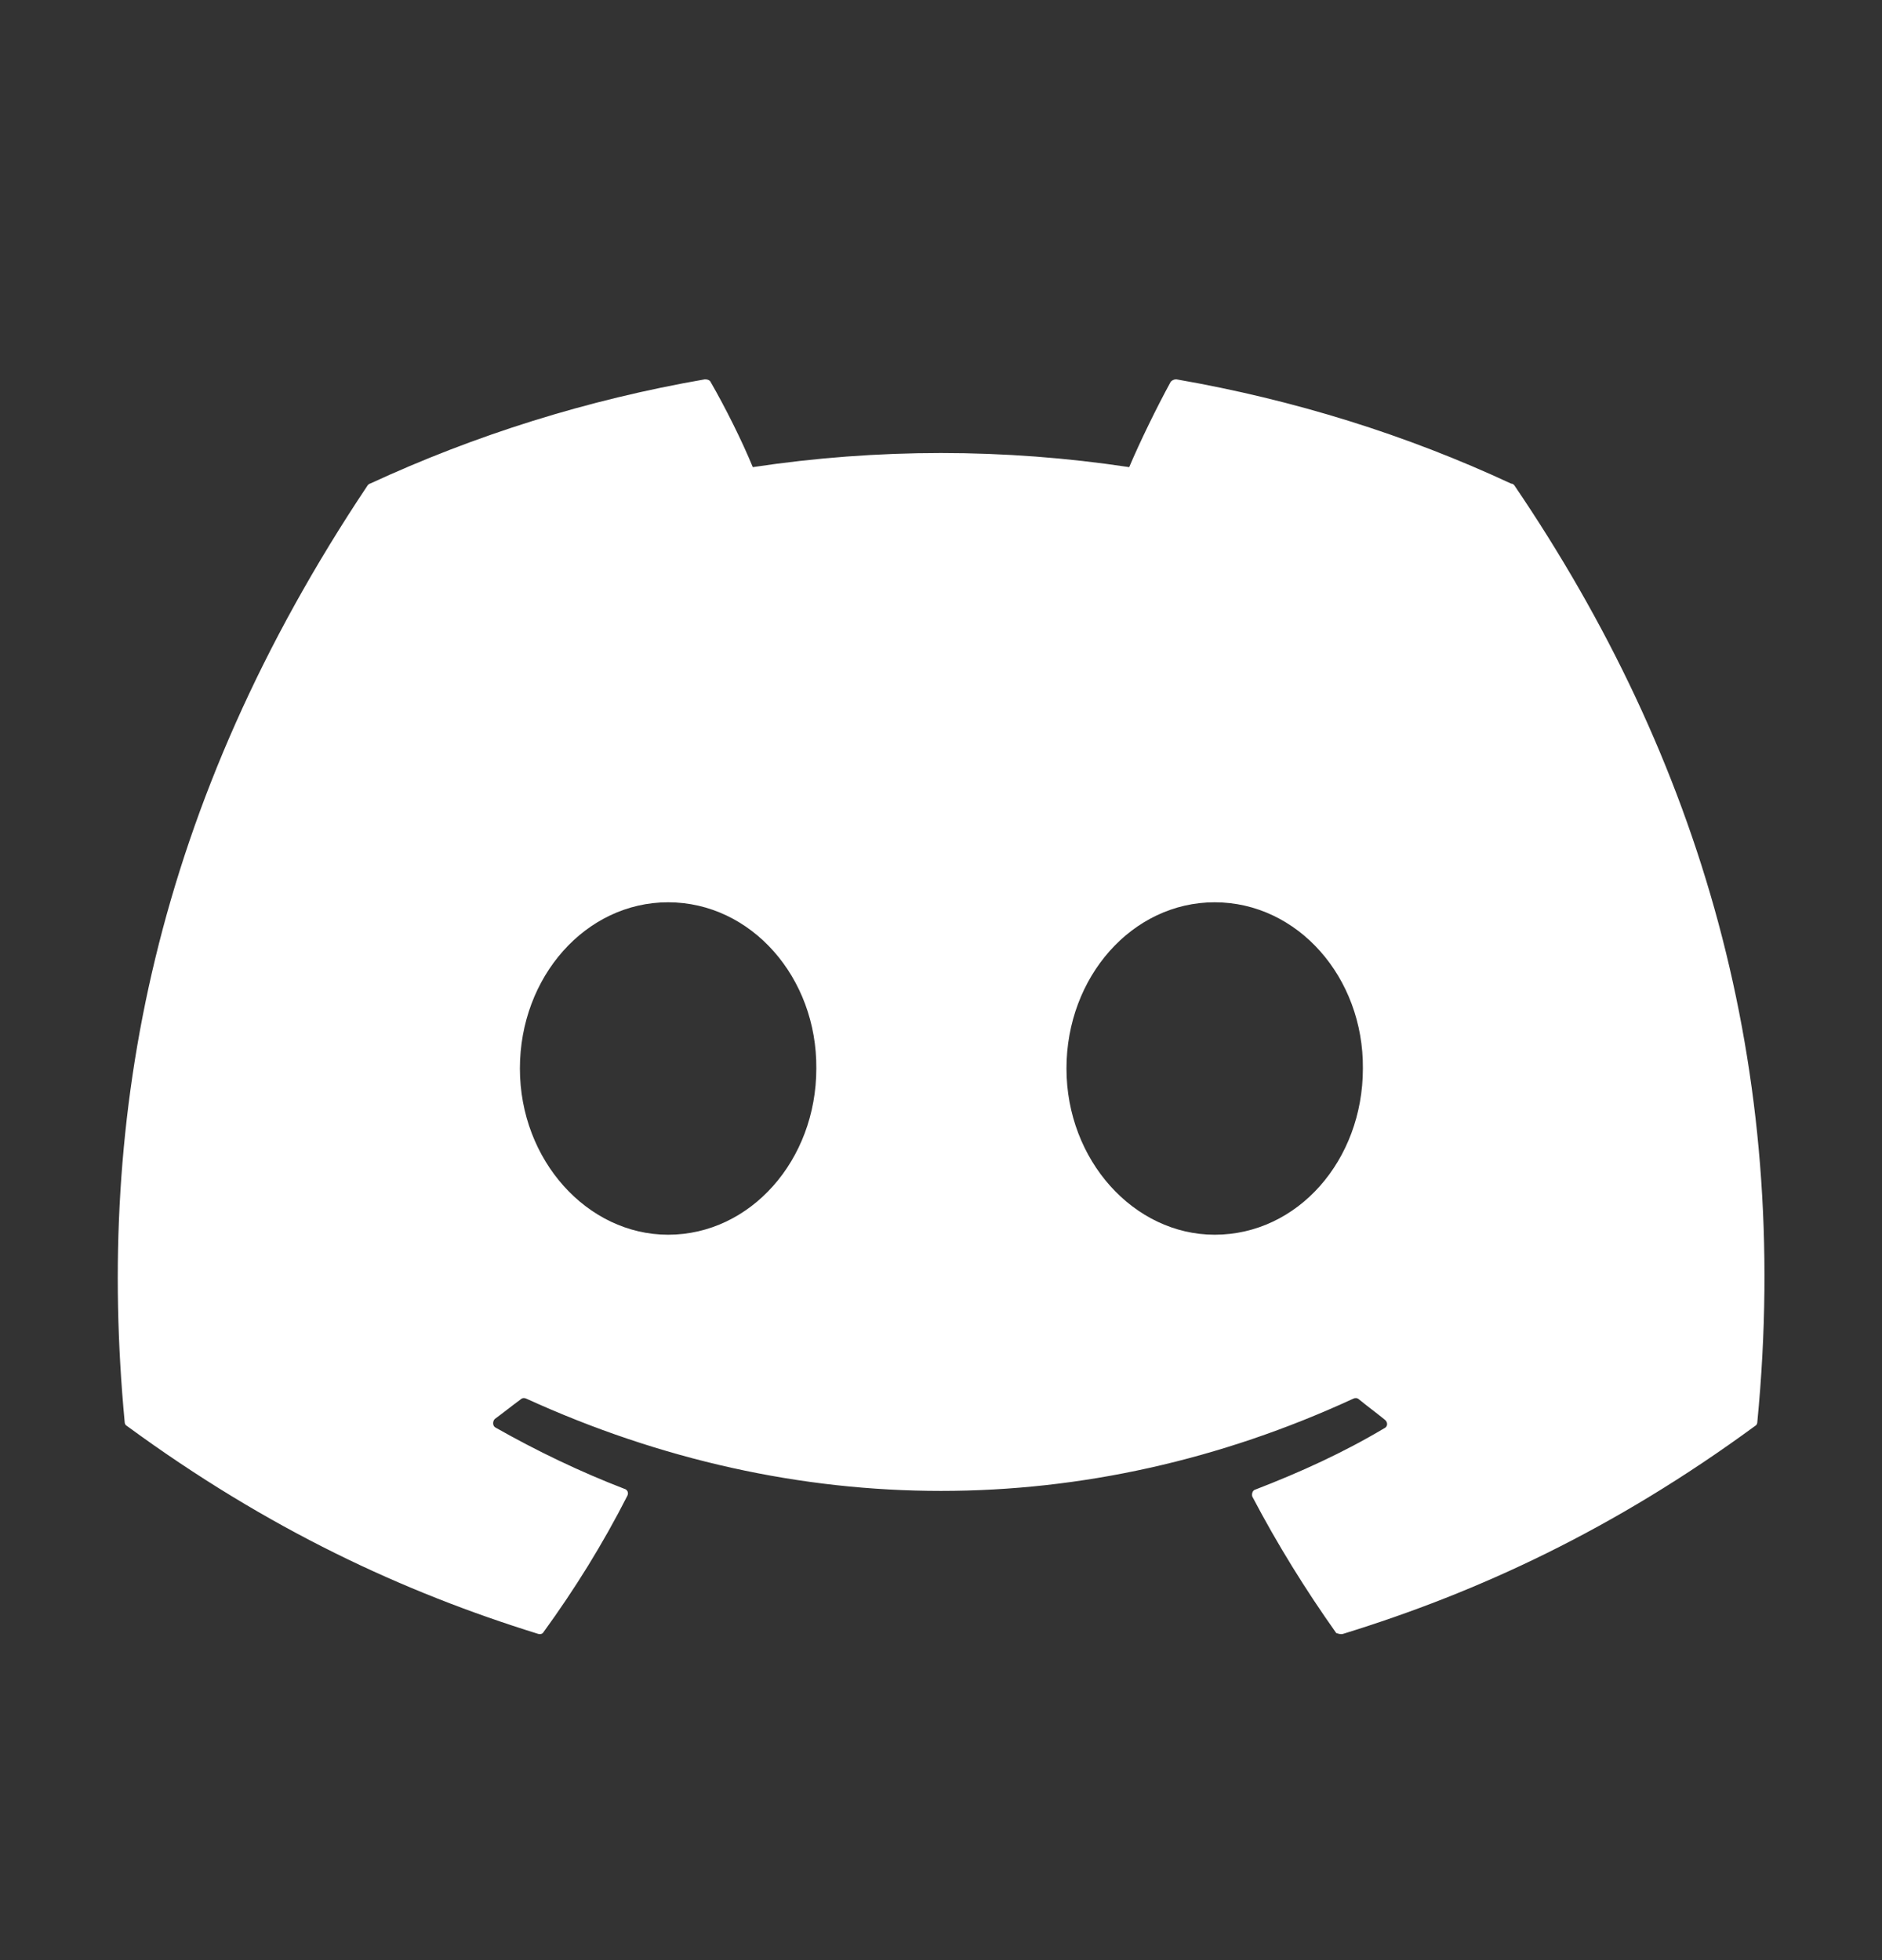 <svg width="24" height="25" viewBox="0 0 24 25" fill="none" xmlns="http://www.w3.org/2000/svg">
<rect x="0" y="0" width="24" height="25" fill="#333333" stroke="none"/>
<path d="M19.27 6.168C17.94 5.548 16.5 5.098 15 4.838C14.974 4.838 14.948 4.849 14.93 4.868C14.75 5.198 14.54 5.628 14.4 5.958C12.809 5.718 11.191 5.718 9.6 5.958C9.46 5.618 9.25 5.198 9.06 4.868C9.05 4.848 9.02 4.838 8.99 4.838C7.49 5.098 6.06 5.548 4.72 6.168C4.71 6.168 4.7 6.178 4.69 6.188C1.97 10.258 1.22 14.218 1.59 18.138C1.59 18.158 1.6 18.178 1.62 18.188C3.42 19.508 5.15 20.308 6.86 20.838C6.89 20.848 6.92 20.838 6.93 20.818C7.33 20.268 7.69 19.688 8 19.078C8.02 19.038 8 18.998 7.96 18.988C7.39 18.768 6.85 18.508 6.32 18.208C6.28 18.188 6.28 18.128 6.31 18.098C6.42 18.018 6.53 17.928 6.64 17.848C6.66 17.828 6.69 17.828 6.71 17.838C10.15 19.408 13.86 19.408 17.26 17.838C17.28 17.828 17.31 17.828 17.33 17.848C17.44 17.938 17.55 18.018 17.66 18.108C17.7 18.138 17.7 18.198 17.65 18.218C17.13 18.528 16.58 18.778 16.01 18.998C15.97 19.008 15.96 19.058 15.97 19.088C16.29 19.698 16.65 20.278 17.04 20.828C17.07 20.838 17.1 20.848 17.13 20.838C18.85 20.308 20.58 19.508 22.38 18.188C22.4 18.178 22.41 18.158 22.41 18.138C22.85 13.608 21.68 9.678 19.31 6.188C19.3 6.178 19.29 6.168 19.27 6.168ZM8.52 15.748C7.49 15.748 6.63 14.798 6.63 13.628C6.63 12.458 7.47 11.508 8.52 11.508C9.58 11.508 10.42 12.468 10.41 13.628C10.41 14.798 9.57 15.748 8.52 15.748ZM15.49 15.748C14.46 15.748 13.6 14.798 13.6 13.628C13.6 12.458 14.44 11.508 15.49 11.508C16.55 11.508 17.39 12.468 17.38 13.628C17.38 14.798 16.55 15.748 15.49 15.748Z" fill="white"/>
</svg>
